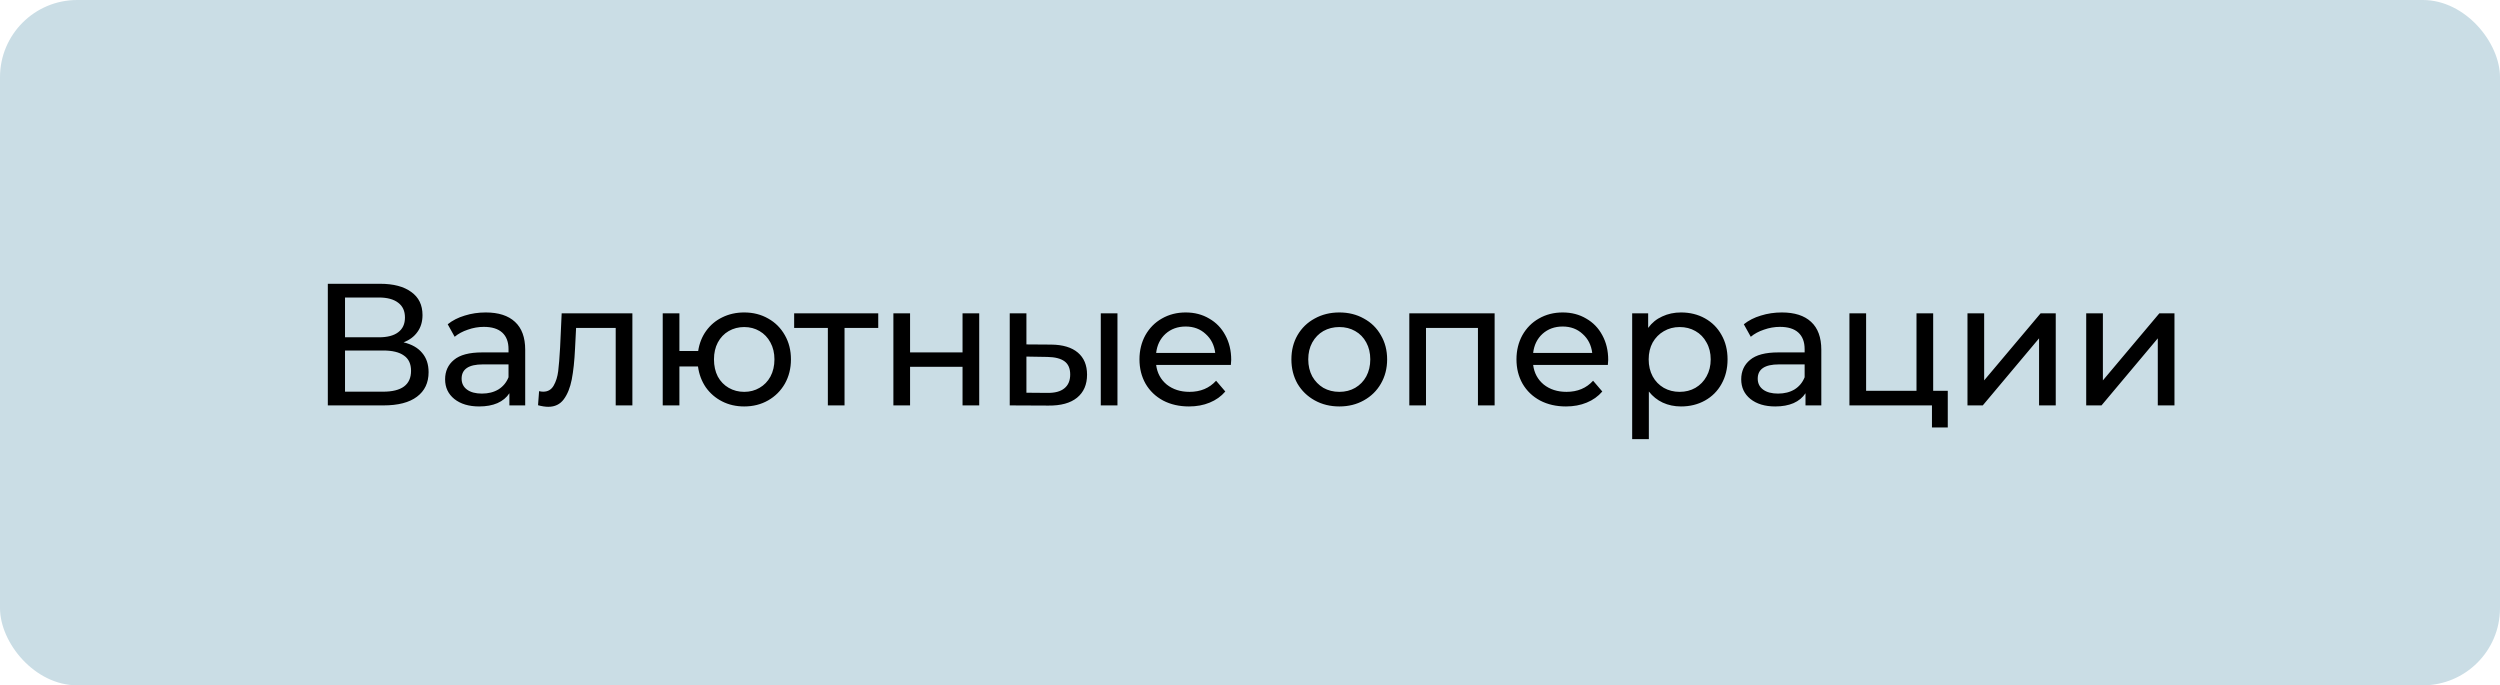 <?xml version="1.0" encoding="UTF-8"?> <svg xmlns="http://www.w3.org/2000/svg" width="259" height="71" viewBox="0 0 259 71" fill="none"><rect width="259" height="71" rx="8" fill="#CADDE5"></rect><path d="M41.81 35.466C42.662 35.67 43.304 36.036 43.736 36.564C44.18 37.08 44.402 37.746 44.402 38.562C44.402 39.654 44 40.5 43.196 41.1C42.404 41.7 41.246 42 39.722 42H33.962V29.4H39.38C40.76 29.4 41.834 29.682 42.602 30.246C43.382 30.798 43.772 31.596 43.772 32.64C43.772 33.324 43.598 33.906 43.25 34.386C42.914 34.866 42.434 35.226 41.81 35.466ZM35.744 34.944H39.254C40.13 34.944 40.796 34.77 41.252 34.422C41.72 34.074 41.954 33.564 41.954 32.892C41.954 32.22 41.72 31.71 41.252 31.362C40.784 31.002 40.118 30.822 39.254 30.822H35.744V34.944ZM39.686 40.578C41.618 40.578 42.584 39.858 42.584 38.418C42.584 37.698 42.338 37.17 41.846 36.834C41.366 36.486 40.646 36.312 39.686 36.312H35.744V40.578H39.686ZM50.325 32.37C51.645 32.37 52.653 32.694 53.349 33.342C54.057 33.99 54.411 34.956 54.411 36.24V42H52.773V40.74C52.485 41.184 52.071 41.526 51.531 41.766C51.003 41.994 50.373 42.108 49.641 42.108C48.573 42.108 47.715 41.85 47.067 41.334C46.431 40.818 46.113 40.14 46.113 39.3C46.113 38.46 46.419 37.788 47.031 37.284C47.643 36.768 48.615 36.51 49.947 36.51H52.683V36.168C52.683 35.424 52.467 34.854 52.035 34.458C51.603 34.062 50.967 33.864 50.127 33.864C49.563 33.864 49.011 33.96 48.471 34.152C47.931 34.332 47.475 34.578 47.103 34.89L46.383 33.594C46.875 33.198 47.463 32.898 48.147 32.694C48.831 32.478 49.557 32.37 50.325 32.37ZM49.929 40.776C50.589 40.776 51.159 40.632 51.639 40.344C52.119 40.044 52.467 39.624 52.683 39.084V37.752H50.019C48.555 37.752 47.823 38.244 47.823 39.228C47.823 39.708 48.009 40.086 48.381 40.362C48.753 40.638 49.269 40.776 49.929 40.776ZM65.515 32.46V42H63.787V33.972H59.683L59.575 36.096C59.515 37.38 59.401 38.454 59.233 39.318C59.065 40.17 58.789 40.854 58.405 41.37C58.021 41.886 57.487 42.144 56.803 42.144C56.491 42.144 56.137 42.09 55.741 41.982L55.849 40.524C56.005 40.56 56.149 40.578 56.281 40.578C56.761 40.578 57.121 40.368 57.361 39.948C57.601 39.528 57.757 39.03 57.829 38.454C57.901 37.878 57.967 37.056 58.027 35.988L58.189 32.46H65.515ZM77.1 32.37C78.024 32.37 78.852 32.58 79.584 33C80.316 33.408 80.892 33.984 81.312 34.728C81.732 35.46 81.942 36.294 81.942 37.23C81.942 38.166 81.732 39.006 81.312 39.75C80.892 40.482 80.316 41.058 79.584 41.478C78.852 41.898 78.024 42.108 77.1 42.108C76.26 42.108 75.498 41.934 74.814 41.586C74.13 41.238 73.566 40.752 73.122 40.128C72.69 39.492 72.42 38.772 72.312 37.968H70.386V42H68.658V32.46H70.386V36.366H72.33C72.45 35.574 72.726 34.878 73.158 34.278C73.602 33.666 74.16 33.198 74.832 32.874C75.516 32.538 76.272 32.37 77.1 32.37ZM77.1 40.596C77.688 40.596 78.216 40.458 78.684 40.182C79.164 39.906 79.542 39.516 79.818 39.012C80.094 38.496 80.232 37.902 80.232 37.23C80.232 36.57 80.094 35.988 79.818 35.484C79.542 34.968 79.164 34.572 78.684 34.296C78.216 34.02 77.688 33.882 77.1 33.882C76.512 33.882 75.978 34.02 75.498 34.296C75.018 34.572 74.64 34.968 74.364 35.484C74.1 35.988 73.968 36.57 73.968 37.23C73.968 37.902 74.1 38.496 74.364 39.012C74.64 39.516 75.018 39.906 75.498 40.182C75.978 40.458 76.512 40.596 77.1 40.596ZM90.986 33.972H87.494V42H85.766V33.972H82.274V32.46H90.986V33.972ZM92.555 32.46H94.283V36.51H99.719V32.46H101.447V42H99.719V38.004H94.283V42H92.555V32.46ZM108.911 35.7C110.111 35.712 111.029 35.988 111.665 36.528C112.301 37.068 112.619 37.83 112.619 38.814C112.619 39.846 112.271 40.644 111.575 41.208C110.891 41.76 109.907 42.03 108.623 42.018L104.609 42V32.46H106.337V35.682L108.911 35.7ZM114.041 32.46H115.769V42H114.041V32.46ZM108.497 40.704C109.277 40.716 109.865 40.56 110.261 40.236C110.669 39.912 110.873 39.432 110.873 38.796C110.873 38.172 110.675 37.716 110.279 37.428C109.883 37.14 109.289 36.99 108.497 36.978L106.337 36.942V40.686L108.497 40.704ZM127.553 37.284C127.553 37.416 127.541 37.59 127.517 37.806H119.777C119.885 38.646 120.251 39.324 120.875 39.84C121.511 40.344 122.297 40.596 123.233 40.596C124.373 40.596 125.291 40.212 125.987 39.444L126.941 40.56C126.509 41.064 125.969 41.448 125.321 41.712C124.685 41.976 123.971 42.108 123.179 42.108C122.171 42.108 121.277 41.904 120.497 41.496C119.717 41.076 119.111 40.494 118.679 39.75C118.259 39.006 118.049 38.166 118.049 37.23C118.049 36.306 118.253 35.472 118.661 34.728C119.081 33.984 119.651 33.408 120.371 33C121.103 32.58 121.925 32.37 122.837 32.37C123.749 32.37 124.559 32.58 125.267 33C125.987 33.408 126.545 33.984 126.941 34.728C127.349 35.472 127.553 36.324 127.553 37.284ZM122.837 33.828C122.009 33.828 121.313 34.08 120.749 34.584C120.197 35.088 119.873 35.748 119.777 36.564H125.897C125.801 35.76 125.471 35.106 124.907 34.602C124.355 34.086 123.665 33.828 122.837 33.828ZM138.757 42.108C137.809 42.108 136.957 41.898 136.201 41.478C135.445 41.058 134.851 40.482 134.419 39.75C133.999 39.006 133.789 38.166 133.789 37.23C133.789 36.294 133.999 35.46 134.419 34.728C134.851 33.984 135.445 33.408 136.201 33C136.957 32.58 137.809 32.37 138.757 32.37C139.705 32.37 140.551 32.58 141.295 33C142.051 33.408 142.639 33.984 143.059 34.728C143.491 35.46 143.707 36.294 143.707 37.23C143.707 38.166 143.491 39.006 143.059 39.75C142.639 40.482 142.051 41.058 141.295 41.478C140.551 41.898 139.705 42.108 138.757 42.108ZM138.757 40.596C139.369 40.596 139.915 40.458 140.395 40.182C140.887 39.894 141.271 39.498 141.547 38.994C141.823 38.478 141.961 37.89 141.961 37.23C141.961 36.57 141.823 35.988 141.547 35.484C141.271 34.968 140.887 34.572 140.395 34.296C139.915 34.02 139.369 33.882 138.757 33.882C138.145 33.882 137.593 34.02 137.101 34.296C136.621 34.572 136.237 34.968 135.949 35.484C135.673 35.988 135.535 36.57 135.535 37.23C135.535 37.89 135.673 38.478 135.949 38.994C136.237 39.498 136.621 39.894 137.101 40.182C137.593 40.458 138.145 40.596 138.757 40.596ZM154.843 32.46V42H153.115V33.972H147.733V42H146.005V32.46H154.843ZM166.61 37.284C166.61 37.416 166.598 37.59 166.574 37.806H158.834C158.942 38.646 159.308 39.324 159.932 39.84C160.568 40.344 161.354 40.596 162.29 40.596C163.43 40.596 164.348 40.212 165.044 39.444L165.998 40.56C165.566 41.064 165.026 41.448 164.378 41.712C163.742 41.976 163.028 42.108 162.236 42.108C161.228 42.108 160.334 41.904 159.554 41.496C158.774 41.076 158.168 40.494 157.736 39.75C157.316 39.006 157.106 38.166 157.106 37.23C157.106 36.306 157.31 35.472 157.718 34.728C158.138 33.984 158.708 33.408 159.428 33C160.16 32.58 160.982 32.37 161.894 32.37C162.806 32.37 163.616 32.58 164.324 33C165.044 33.408 165.602 33.984 165.998 34.728C166.406 35.472 166.61 36.324 166.61 37.284ZM161.894 33.828C161.066 33.828 160.37 34.08 159.806 34.584C159.254 35.088 158.93 35.748 158.834 36.564H164.954C164.858 35.76 164.528 35.106 163.964 34.602C163.412 34.086 162.722 33.828 161.894 33.828ZM174.151 32.37C175.075 32.37 175.903 32.574 176.635 32.982C177.367 33.39 177.937 33.96 178.345 34.692C178.765 35.424 178.975 36.27 178.975 37.23C178.975 38.19 178.765 39.042 178.345 39.786C177.937 40.518 177.367 41.088 176.635 41.496C175.903 41.904 175.075 42.108 174.151 42.108C173.467 42.108 172.837 41.976 172.261 41.712C171.697 41.448 171.217 41.064 170.821 40.56V45.492H169.093V32.46H170.749V33.972C171.133 33.444 171.619 33.048 172.207 32.784C172.795 32.508 173.443 32.37 174.151 32.37ZM174.007 40.596C174.619 40.596 175.165 40.458 175.645 40.182C176.137 39.894 176.521 39.498 176.797 38.994C177.085 38.478 177.229 37.89 177.229 37.23C177.229 36.57 177.085 35.988 176.797 35.484C176.521 34.968 176.137 34.572 175.645 34.296C175.165 34.02 174.619 33.882 174.007 33.882C173.407 33.882 172.861 34.026 172.369 34.314C171.889 34.59 171.505 34.98 171.217 35.484C170.941 35.988 170.803 36.57 170.803 37.23C170.803 37.89 170.941 38.478 171.217 38.994C171.493 39.498 171.877 39.894 172.369 40.182C172.861 40.458 173.407 40.596 174.007 40.596ZM184.602 32.37C185.922 32.37 186.93 32.694 187.626 33.342C188.334 33.99 188.688 34.956 188.688 36.24V42H187.05V40.74C186.762 41.184 186.348 41.526 185.808 41.766C185.28 41.994 184.65 42.108 183.918 42.108C182.85 42.108 181.992 41.85 181.344 41.334C180.708 40.818 180.39 40.14 180.39 39.3C180.39 38.46 180.696 37.788 181.308 37.284C181.92 36.768 182.892 36.51 184.224 36.51H186.96V36.168C186.96 35.424 186.744 34.854 186.312 34.458C185.88 34.062 185.244 33.864 184.404 33.864C183.84 33.864 183.288 33.96 182.748 34.152C182.208 34.332 181.752 34.578 181.38 34.89L180.66 33.594C181.152 33.198 181.74 32.898 182.424 32.694C183.108 32.478 183.834 32.37 184.602 32.37ZM184.206 40.776C184.866 40.776 185.436 40.632 185.916 40.344C186.396 40.044 186.744 39.624 186.96 39.084V37.752H184.296C182.832 37.752 182.1 38.244 182.1 39.228C182.1 39.708 182.286 40.086 182.658 40.362C183.03 40.638 183.546 40.776 184.206 40.776ZM201.789 40.488V44.286H200.151V42H191.601V32.46H193.329V40.488H198.549V32.46H200.277V40.488H201.789ZM203.831 32.46H205.559V39.408L211.409 32.46H212.975V42H211.247V35.052L205.415 42H203.831V32.46ZM216.131 32.46H217.859V39.408L223.709 32.46H225.275V42H223.547V35.052L217.715 42H216.131V32.46Z" fill="black"></path></svg> 